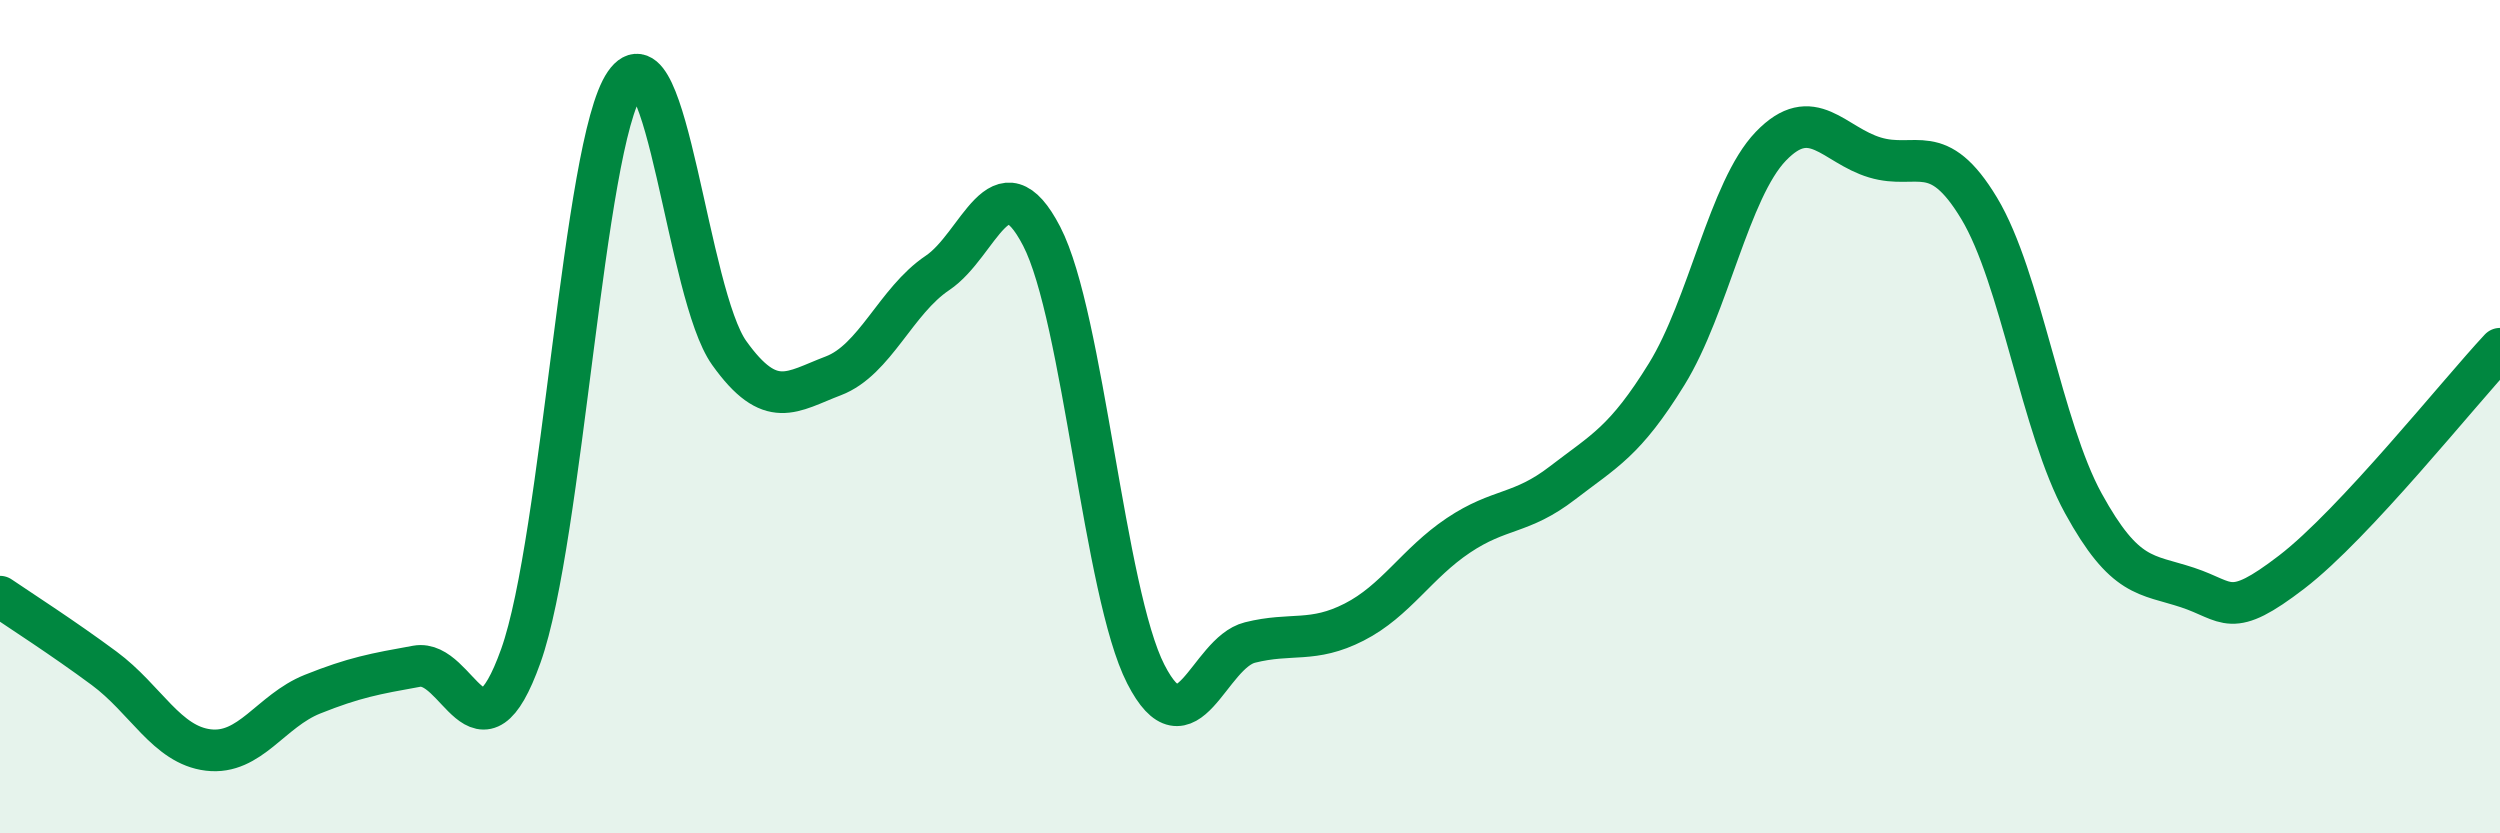 
    <svg width="60" height="20" viewBox="0 0 60 20" xmlns="http://www.w3.org/2000/svg">
      <path
        d="M 0,14.32 C 0.5,14.66 1.5,15.3 2.5,16.04 C 3.5,16.78 4,17.88 5,18 C 6,18.12 6.5,17.06 7.5,16.66 C 8.5,16.26 9,16.17 10,15.99 C 11,15.81 11.5,18.54 12.5,15.74 C 13.5,12.94 14,3.45 15,2 C 16,0.55 16.5,7.07 17.5,8.47 C 18.5,9.87 19,9.4 20,9.02 C 21,8.64 21.5,7.22 22.5,6.55 C 23.5,5.88 24,3.74 25,5.67 C 26,7.6 26.5,14.23 27.5,16.18 C 28.5,18.13 29,15.67 30,15.42 C 31,15.17 31.5,15.44 32.5,14.93 C 33.5,14.42 34,13.52 35,12.85 C 36,12.18 36.5,12.36 37.5,11.59 C 38.5,10.82 39,10.6 40,8.98 C 41,7.36 41.5,4.55 42.5,3.51 C 43.5,2.47 44,3.48 45,3.78 C 46,4.08 46.5,3.34 47.5,5 C 48.5,6.66 49,10.26 50,12.08 C 51,13.9 51.5,13.77 52.5,14.1 C 53.5,14.43 53.5,14.88 55,13.73 C 56.5,12.58 59,9.44 60,8.37L60 20L0 20Z"
        fill="#008740"
        opacity="0.1"
        stroke-linecap="round"
        stroke-linejoin="round"
      />
      <path
        d="M 0,14.32 C 0.5,14.66 1.5,15.3 2.5,16.04 C 3.5,16.78 4,17.88 5,18 C 6,18.12 6.5,17.06 7.5,16.66 C 8.5,16.26 9,16.17 10,15.99 C 11,15.81 11.5,18.54 12.5,15.74 C 13.5,12.94 14,3.45 15,2 C 16,0.55 16.5,7.07 17.5,8.47 C 18.5,9.87 19,9.4 20,9.02 C 21,8.64 21.5,7.22 22.5,6.55 C 23.5,5.88 24,3.74 25,5.67 C 26,7.6 26.5,14.23 27.5,16.18 C 28.5,18.13 29,15.67 30,15.42 C 31,15.17 31.5,15.44 32.5,14.93 C 33.5,14.42 34,13.52 35,12.85 C 36,12.18 36.5,12.36 37.5,11.59 C 38.5,10.82 39,10.6 40,8.98 C 41,7.36 41.5,4.55 42.5,3.51 C 43.5,2.47 44,3.48 45,3.78 C 46,4.08 46.5,3.34 47.5,5 C 48.5,6.66 49,10.26 50,12.08 C 51,13.9 51.5,13.77 52.5,14.1 C 53.5,14.43 53.5,14.88 55,13.73 C 56.5,12.58 59,9.44 60,8.37"
        stroke="#008740"
        stroke-width="1"
        fill="none"
        stroke-linecap="round"
        stroke-linejoin="round"
      />
    </svg>
  